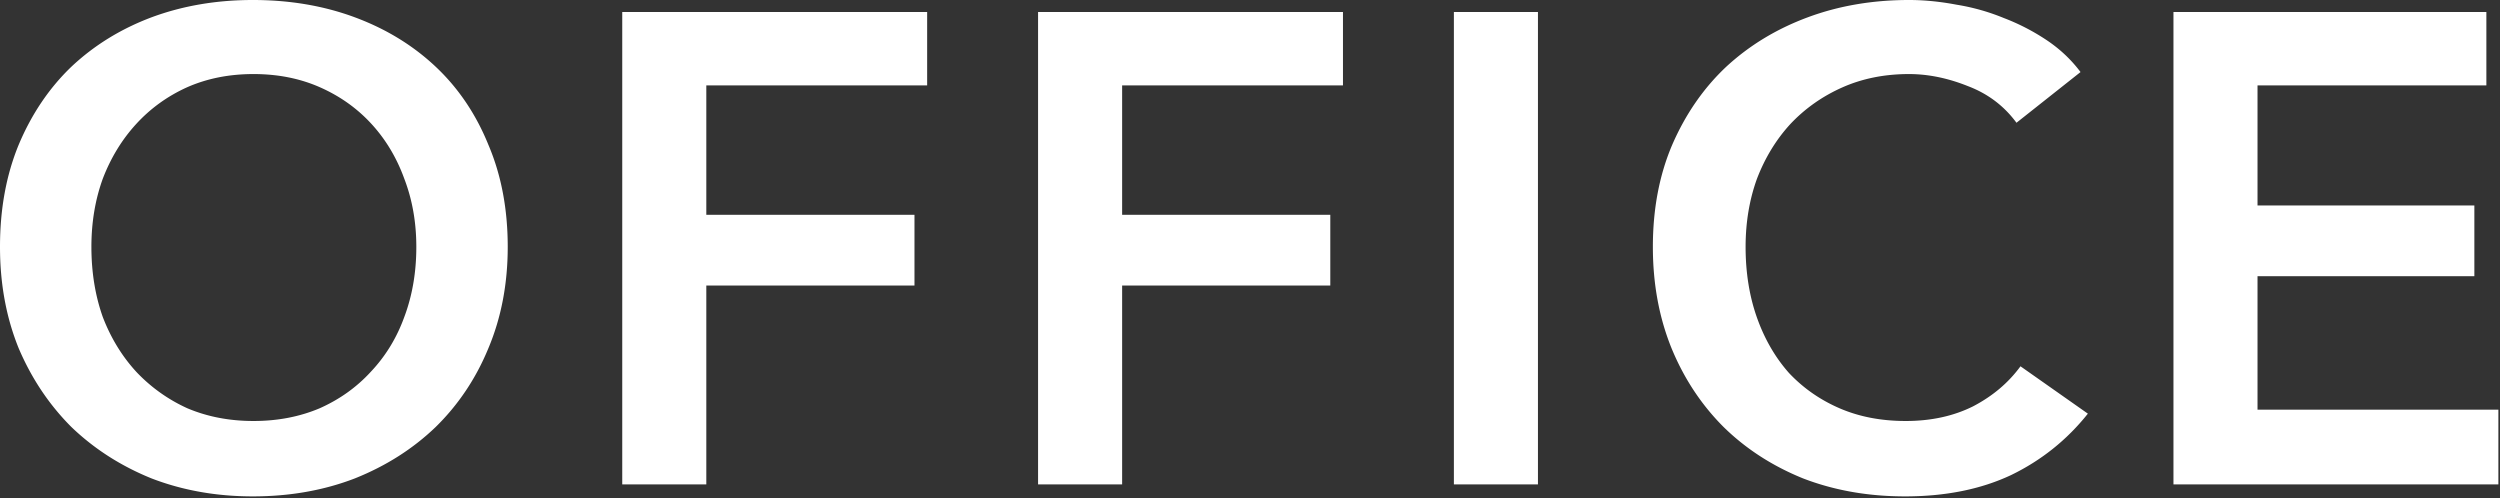 <svg xmlns="http://www.w3.org/2000/svg" width="637" height="127" fill="none"><rect width="100%" height="100%" fill="#333333" stroke="none"/><path fill="#fff" d="M553.798 3.06h79.73v18.7h-58.31v30.6h55.25v18.02h-55.25v34h61.37v19.04h-82.79zm-40 28.22q-4.76-6.46-12.41-9.35-7.65-3.06-14.96-3.06-9.35 0-17 3.4t-13.26 9.35q-5.44 5.95-8.5 13.94-2.89 7.99-2.89 17.34 0 9.86 2.89 18.02t8.16 14.11q5.44 5.78 12.92 9.01t16.83 3.23q9.69 0 17.17-3.74 7.48-3.91 12.07-10.2l17.17 12.07q-7.99 10.03-19.55 15.64-11.559 5.44-27.03 5.44-14.109 0-26.01-4.59-11.73-4.76-20.23-13.09-8.499-8.5-13.26-20.06-4.76-11.73-4.76-25.84 0-14.45 4.93-26.01 5.1-11.73 13.77-19.89 8.84-8.16 20.74-12.58T486.428 0q5.78 0 12.07 1.19a54.5 54.5 0 0 1 12.07 3.4 55 55 0 0 1 10.88 5.61q5.1 3.4 8.67 8.16zM370.45 3.06h21.42v120.36h-21.42zm-105.951 0h77.69v18.7h-56.27v32.98h53.04v18.02h-53.04v50.66h-21.42zm-105.951 0h77.69v18.7h-56.27v32.98h53.04v18.02h-53.04v50.66h-21.42zM0 62.9q0-14.45 4.76-26.01Q9.69 25.16 18.19 17q8.67-8.16 20.4-12.58Q50.49 0 64.43 0q14.11 0 26.01 4.42T111.01 17t13.43 19.89q4.93 11.56 4.93 26.01 0 14.11-4.93 25.84-4.76 11.56-13.43 20.06-8.67 8.33-20.57 13.09-11.9 4.59-26.01 4.59-13.94 0-25.84-4.59-11.73-4.76-20.4-13.09-8.5-8.5-13.43-20.06Q0 77.01 0 62.9m23.29 0q0 9.69 2.89 17.85 3.06 7.99 8.5 13.94a41.3 41.3 0 0 0 13.09 9.35q7.65 3.23 16.83 3.23t16.83-3.23q7.65-3.4 13.09-9.35 5.61-5.95 8.5-13.94 3.06-8.16 3.06-17.85 0-9.35-3.06-17.34-2.89-7.99-8.33-13.94T81.6 22.27t-17-3.4-17 3.4q-7.48 3.4-12.92 9.35t-8.5 13.94q-2.89 7.99-2.89 17.34"/></svg>